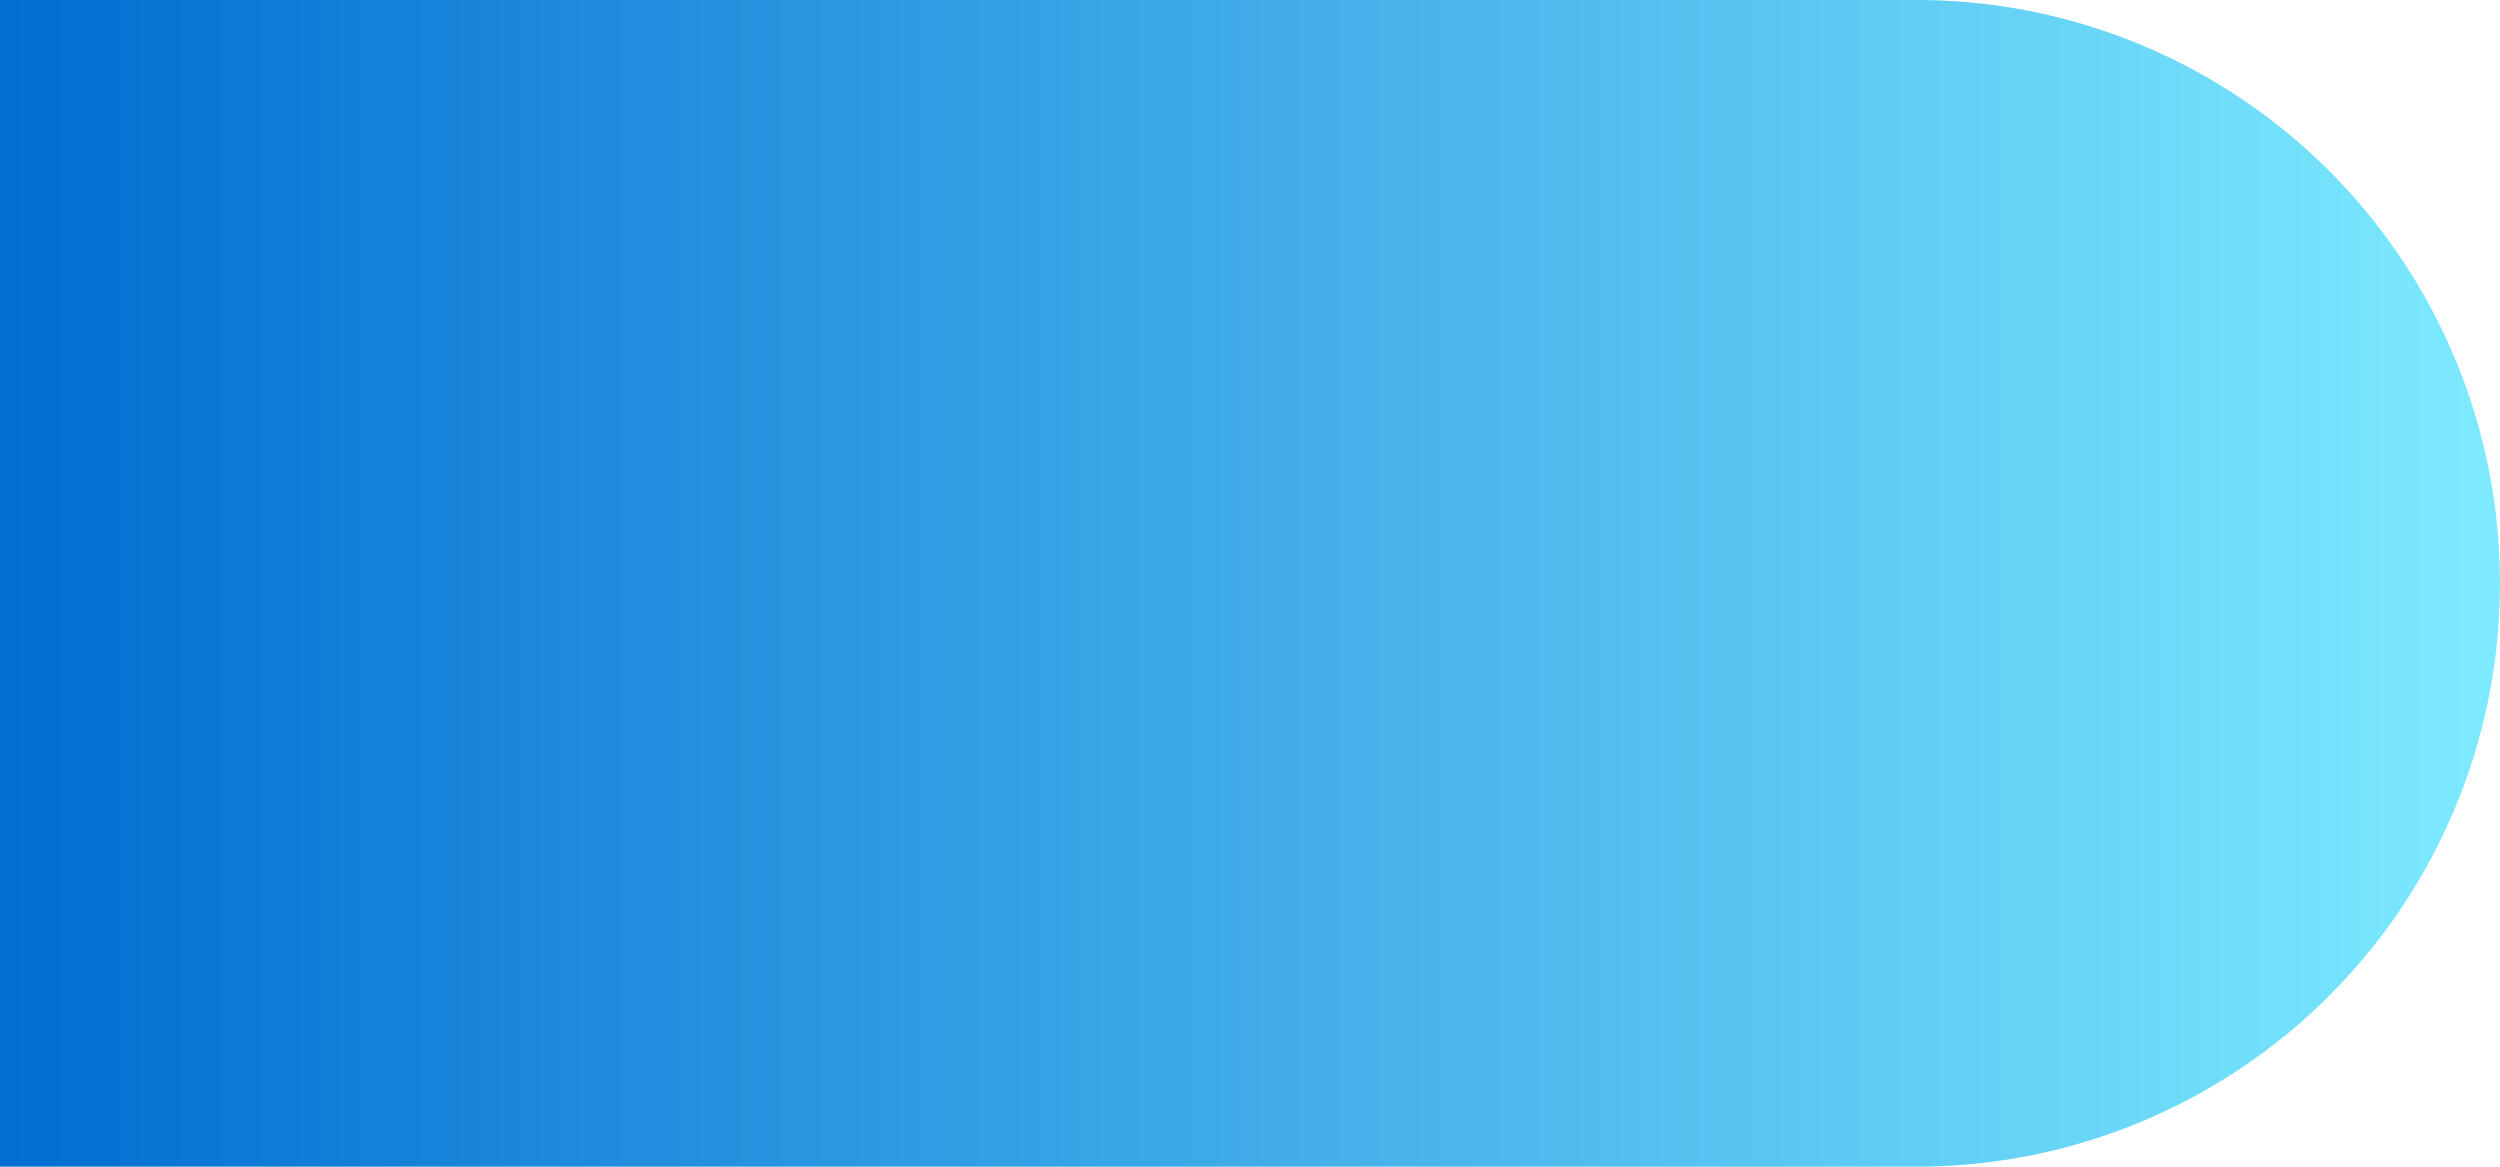 <svg xmlns="http://www.w3.org/2000/svg" xmlns:xlink="http://www.w3.org/1999/xlink" width="30" height="14" viewBox="0 0 30 14">
  <defs>
    <linearGradient id="linear-gradient" y1="1" x2="1" y2="1" gradientUnits="objectBoundingBox">
      <stop offset="0" stop-color="#006dd2"/>
      <stop offset="1" stop-color="#7eebff"/>
    </linearGradient>
  </defs>
  <path id="Rectangle_26691" data-name="Rectangle 26691" d="M0,0H23a7,7,0,0,1,7,7V7a7,7,0,0,1-7,7H0a0,0,0,0,1,0,0V0A0,0,0,0,1,0,0Z" fill="url(#linear-gradient)"/>
</svg>
